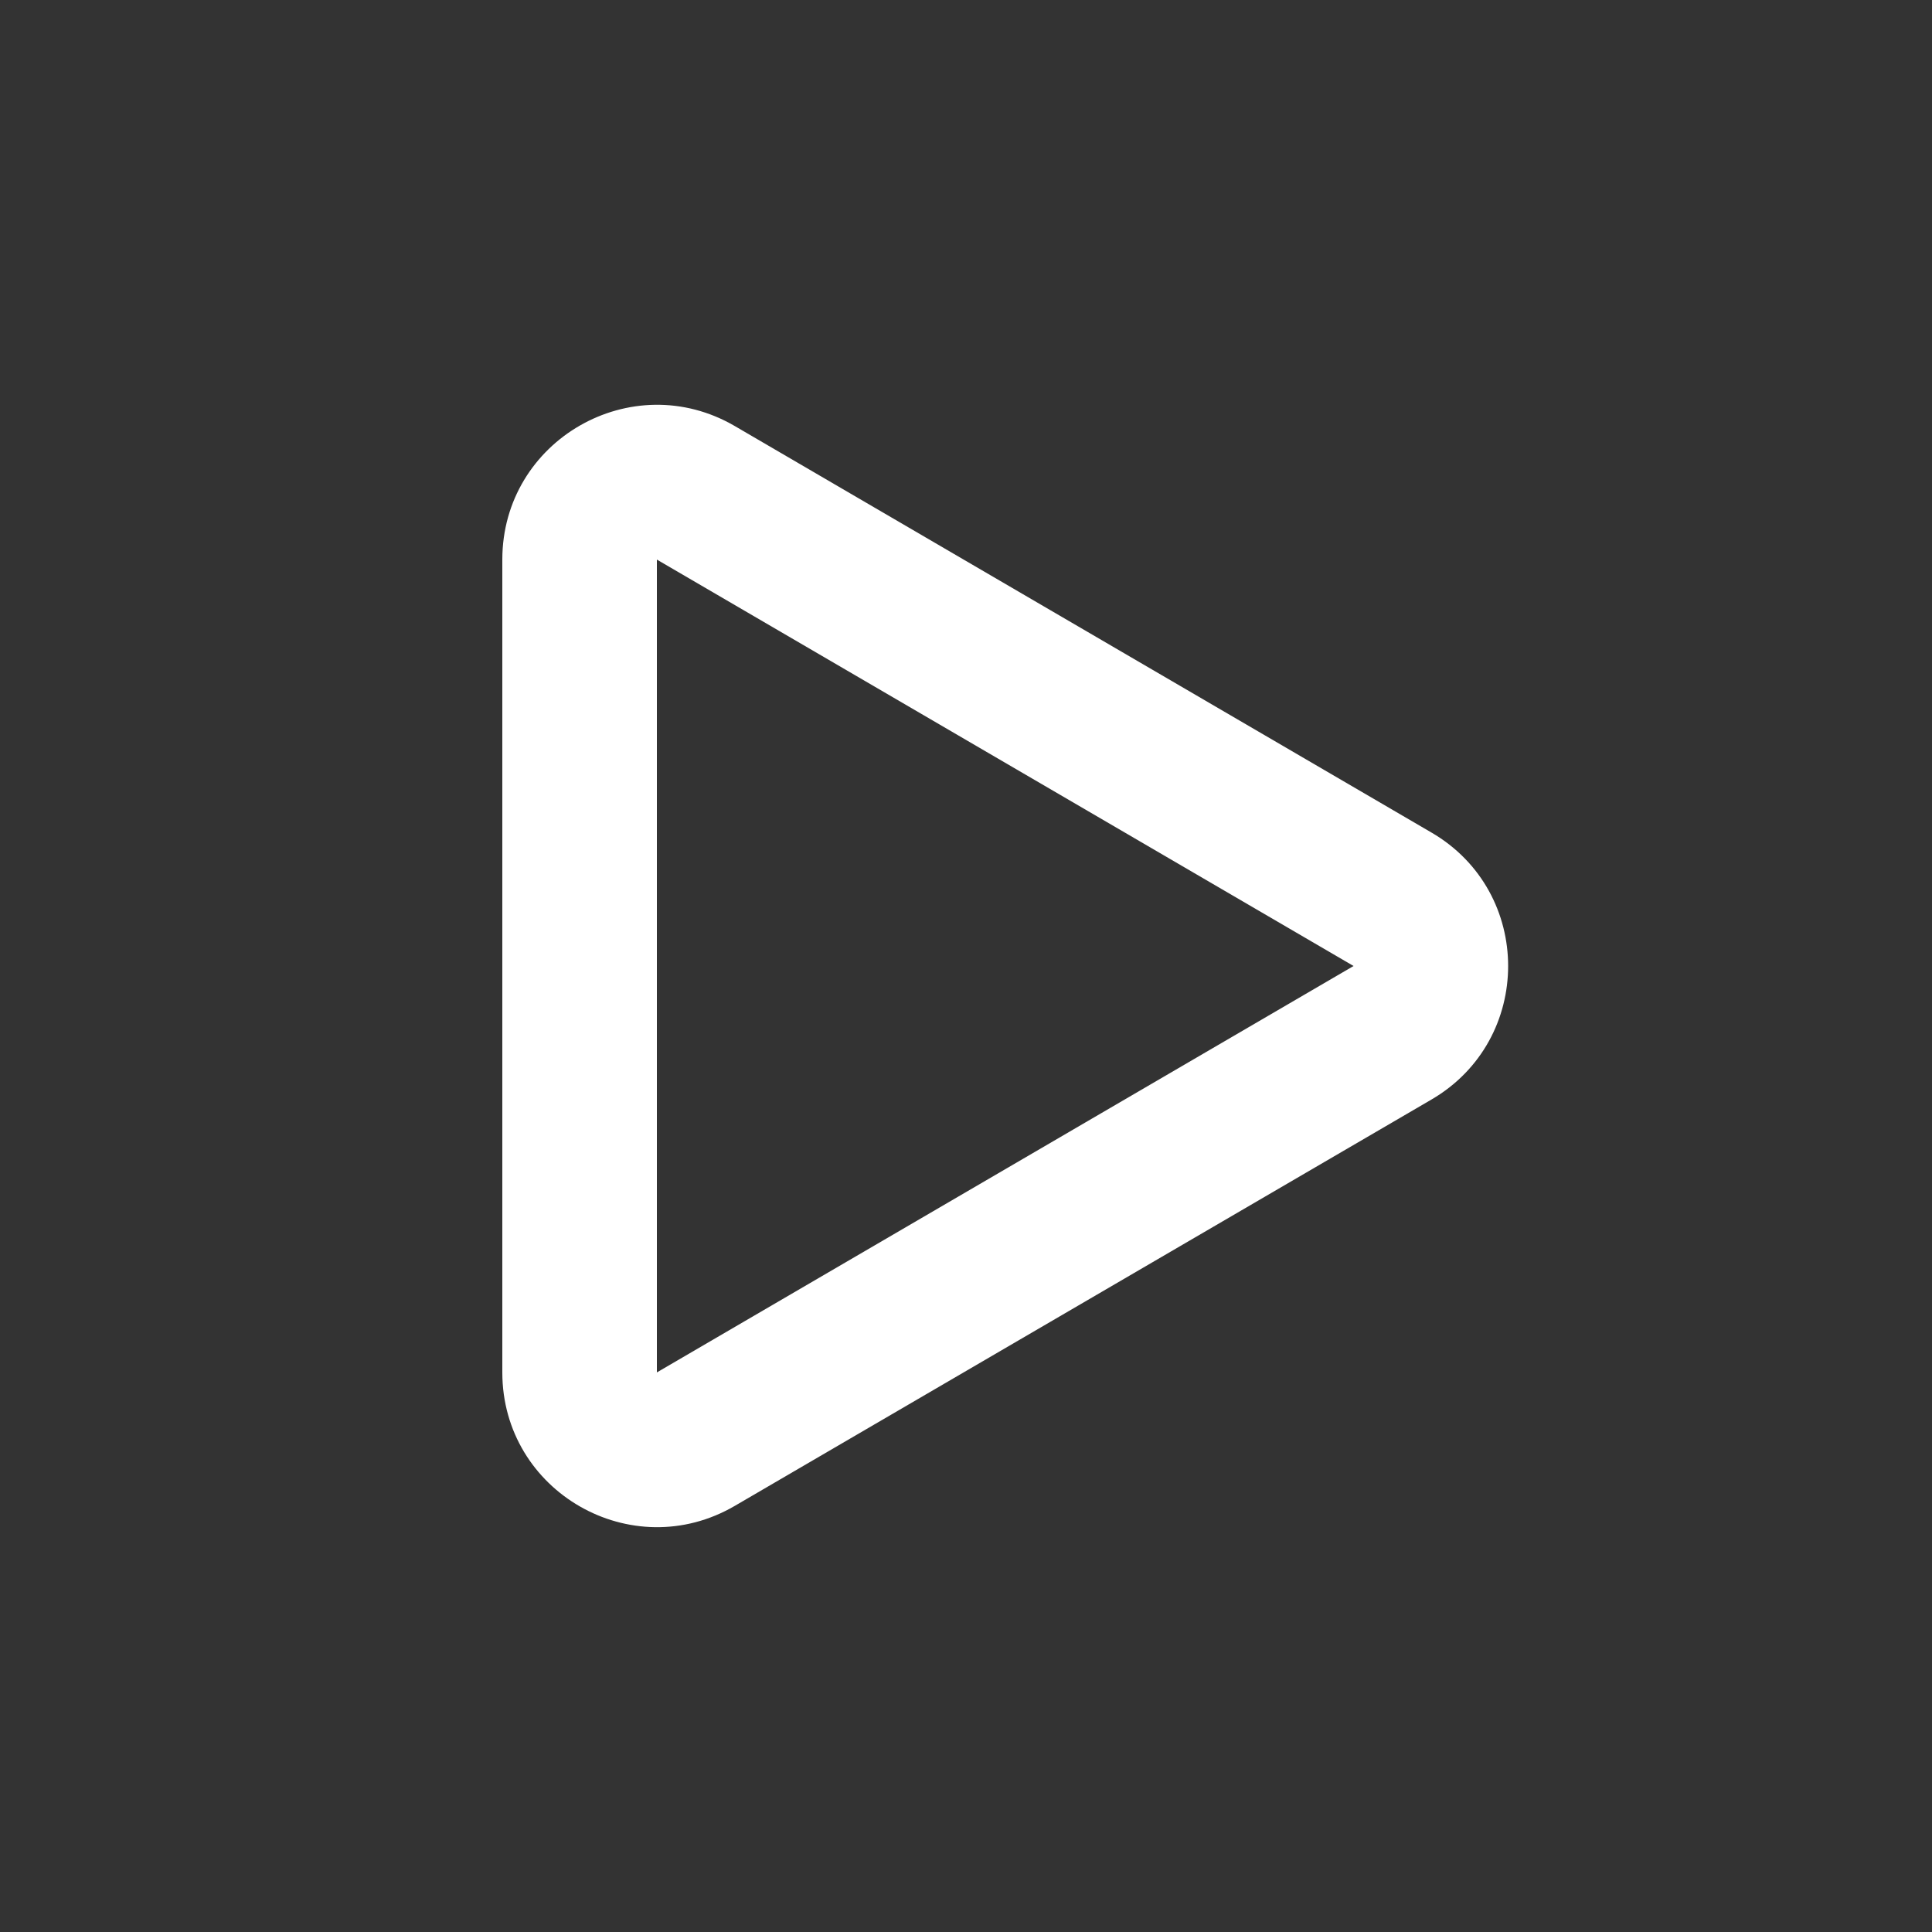 <svg width="25" height="25" viewBox="0 0 25 25" fill="none" xmlns="http://www.w3.org/2000/svg">
<rect x="0" y="0" width="25" height="25" fill="#333333" stroke="none"/>
<path d="M6.5 7.241C6.5 5.697 8.174 4.736 9.508 5.513L18.523 10.773C19.846 11.544 19.846 13.456 18.523 14.228L9.508 19.486C8.174 20.264 6.5 19.303 6.5 17.759V7.241ZM17.515 12.5L8.5 7.241V17.759L17.515 12.5Z" fill="white"/>
</svg>
